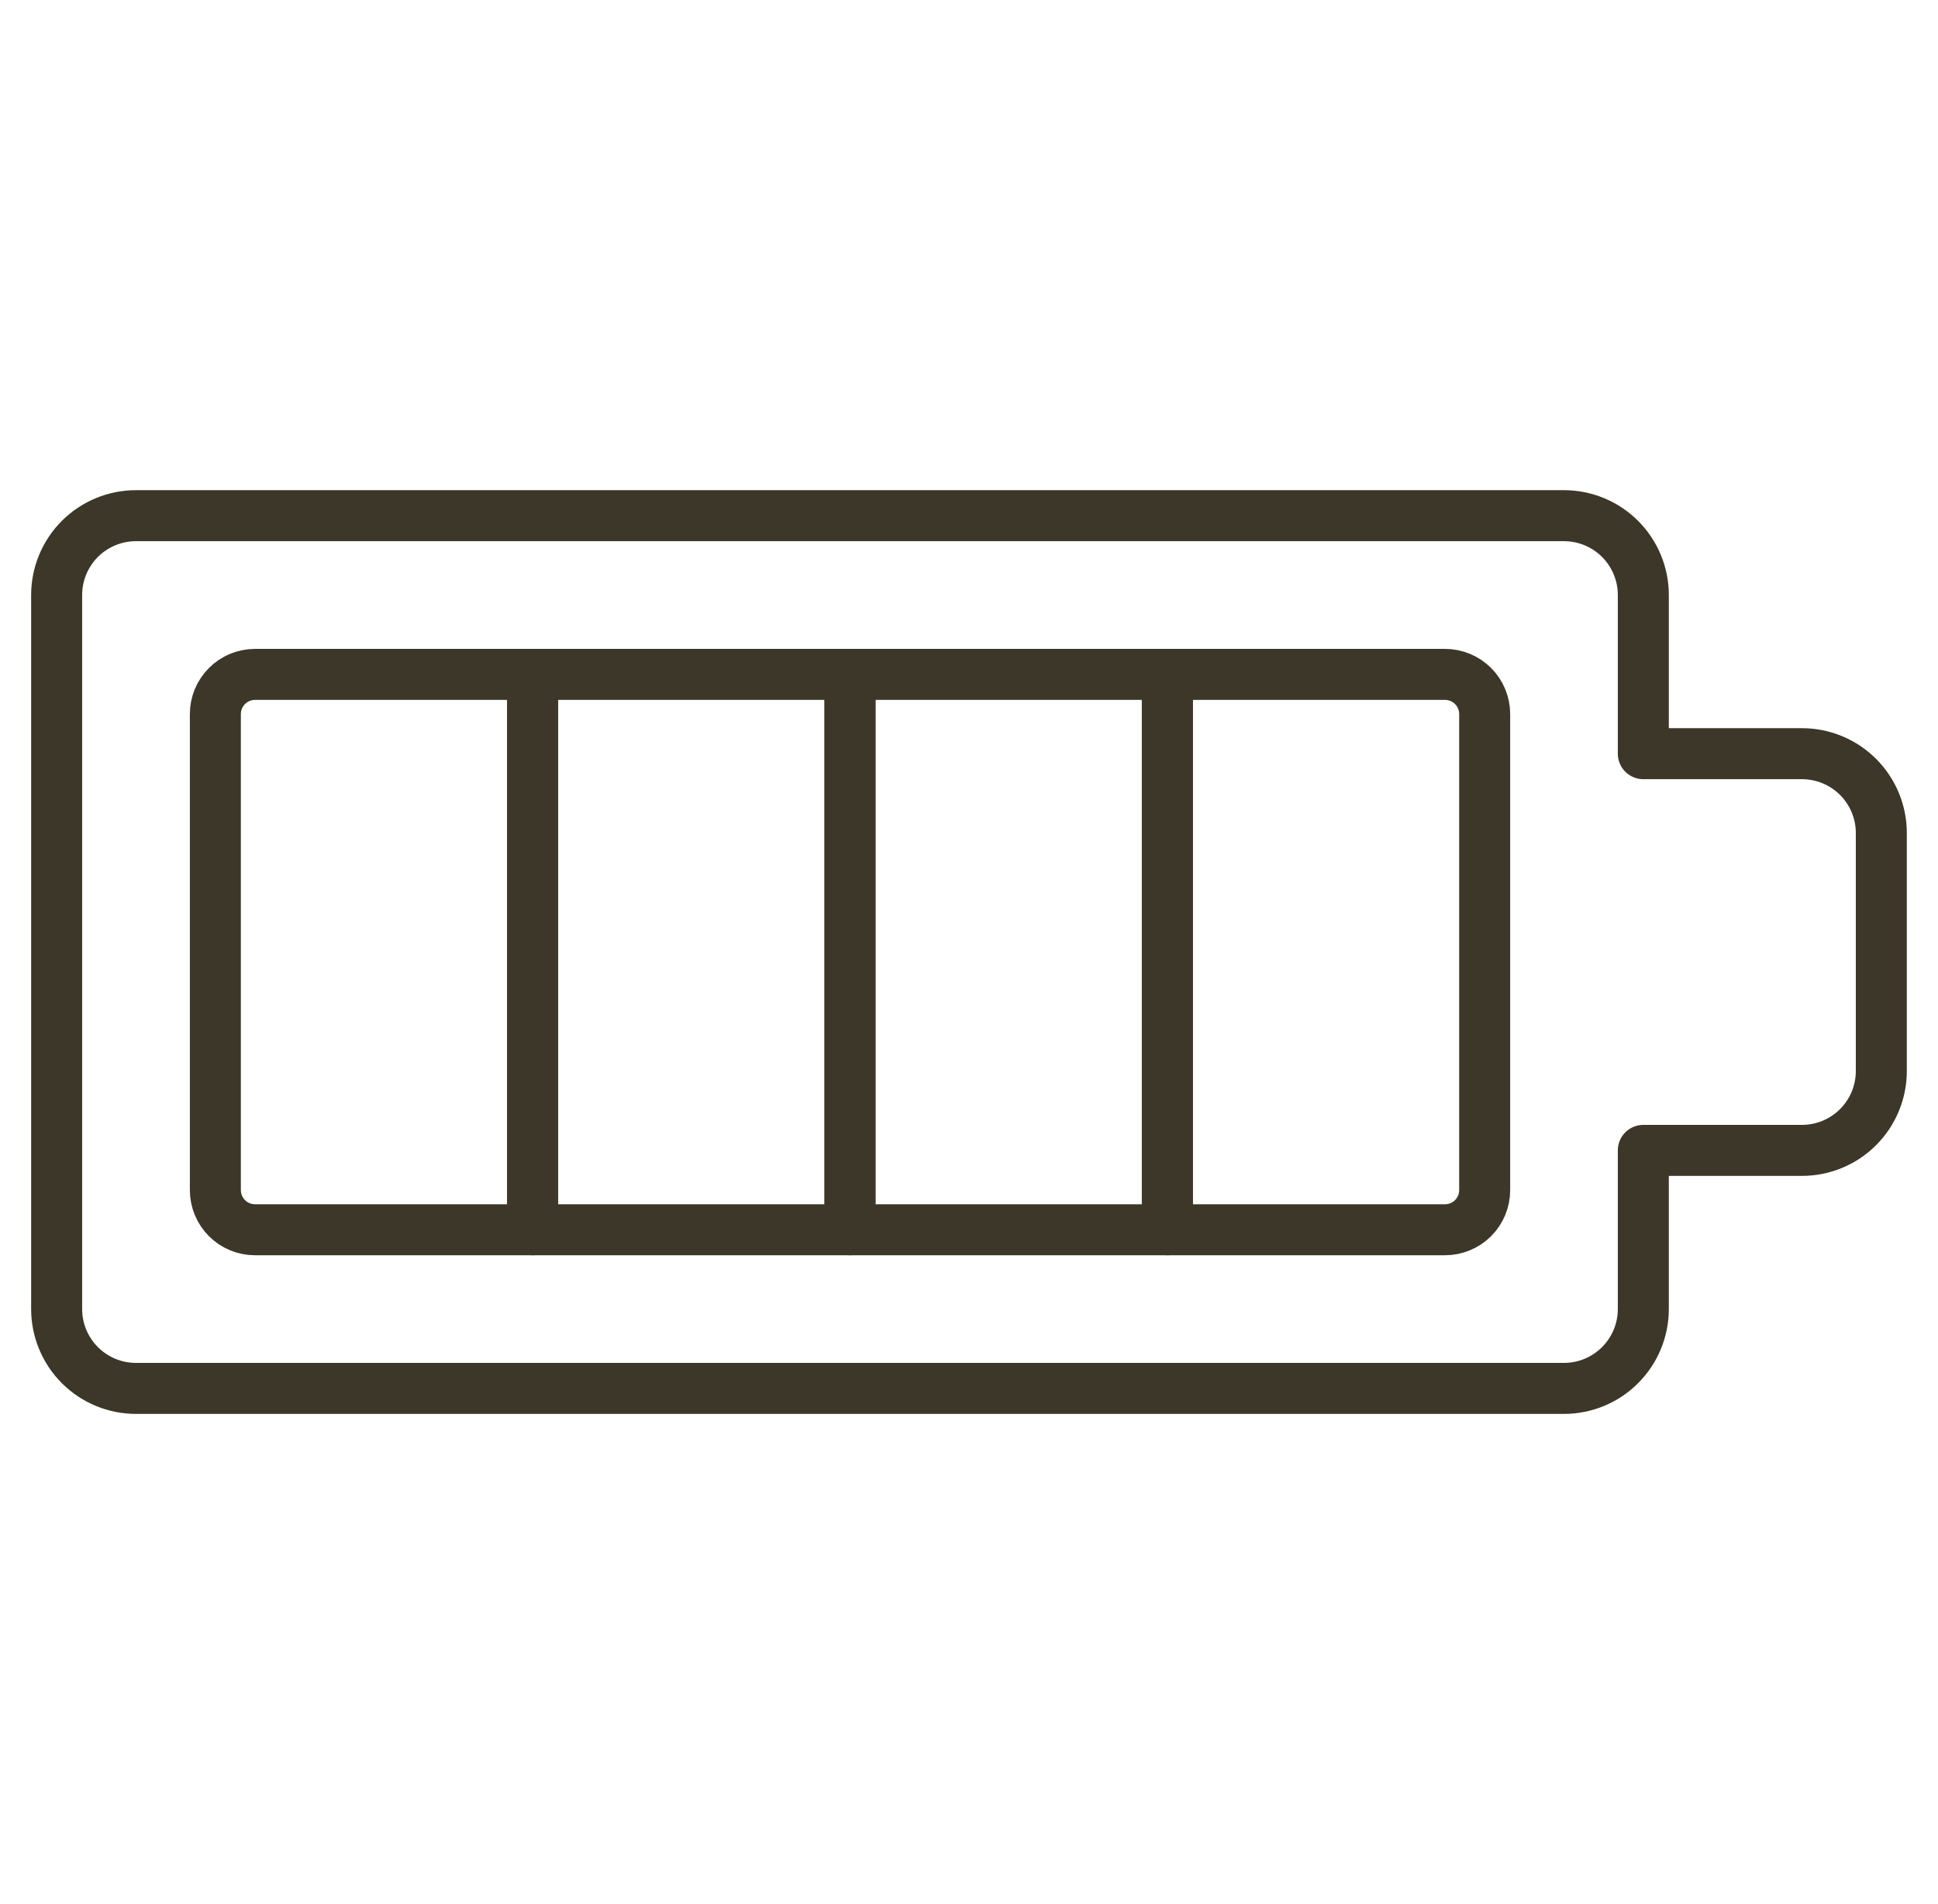 <svg width="57" height="56" viewBox="0 0 57 56" fill="none" xmlns="http://www.w3.org/2000/svg">
<g clip-path="url(#clip0_931_4131)">
<path d="M15.667 36.167H7.501C7.191 36.167 6.894 36.044 6.676 35.826C6.457 35.607 6.334 35.31 6.334 35.001V21.001C6.334 20.691 6.457 20.395 6.676 20.176C6.894 19.957 7.191 19.834 7.501 19.834H15.667V36.167Z" stroke="#3C3728" stroke-width="1.5" stroke-linecap="round" stroke-linejoin="round"/>
<path d="M24.999 19.834H15.666V36.167H24.999V19.834Z" stroke="#3C3728" stroke-width="1.5" stroke-linecap="round" stroke-linejoin="round"/>
<path d="M34.333 19.834H25V36.167H34.333V19.834Z" stroke="#3C3728" stroke-width="1.5" stroke-linecap="round" stroke-linejoin="round"/>
<path d="M43.667 35.001C43.667 35.31 43.544 35.607 43.326 35.826C43.107 36.044 42.81 36.167 42.501 36.167H34.334V19.834H42.501C42.81 19.834 43.107 19.957 43.326 20.176C43.544 20.395 43.667 20.691 43.667 21.001V35.001Z" stroke="#3C3728" stroke-width="1.5" stroke-linecap="round" stroke-linejoin="round"/>
<path d="M48.333 22.166V17.499C48.333 16.881 48.087 16.287 47.649 15.849C47.212 15.412 46.618 15.166 45.999 15.166H3.999C3.381 15.166 2.787 15.412 2.349 15.849C1.912 16.287 1.666 16.881 1.666 17.499V38.499C1.666 39.118 1.912 39.712 2.349 40.149C2.787 40.587 3.381 40.833 3.999 40.833H45.999C46.618 40.833 47.212 40.587 47.649 40.149C48.087 39.712 48.333 39.118 48.333 38.499V33.833H52.999C53.618 33.833 54.212 33.587 54.649 33.149C55.087 32.712 55.333 32.118 55.333 31.499V24.499C55.333 23.881 55.087 23.287 54.649 22.849C54.212 22.412 53.618 22.166 52.999 22.166H48.333Z" stroke="#3C3728" stroke-width="1.5" stroke-linecap="round" stroke-linejoin="round"/>
</g>
<defs>
<clipPath id="clip0_931_4131">
<rect width="56" height="56" fill="white" transform="translate(0.5)"/>
</clipPath>
</defs>
</svg>
